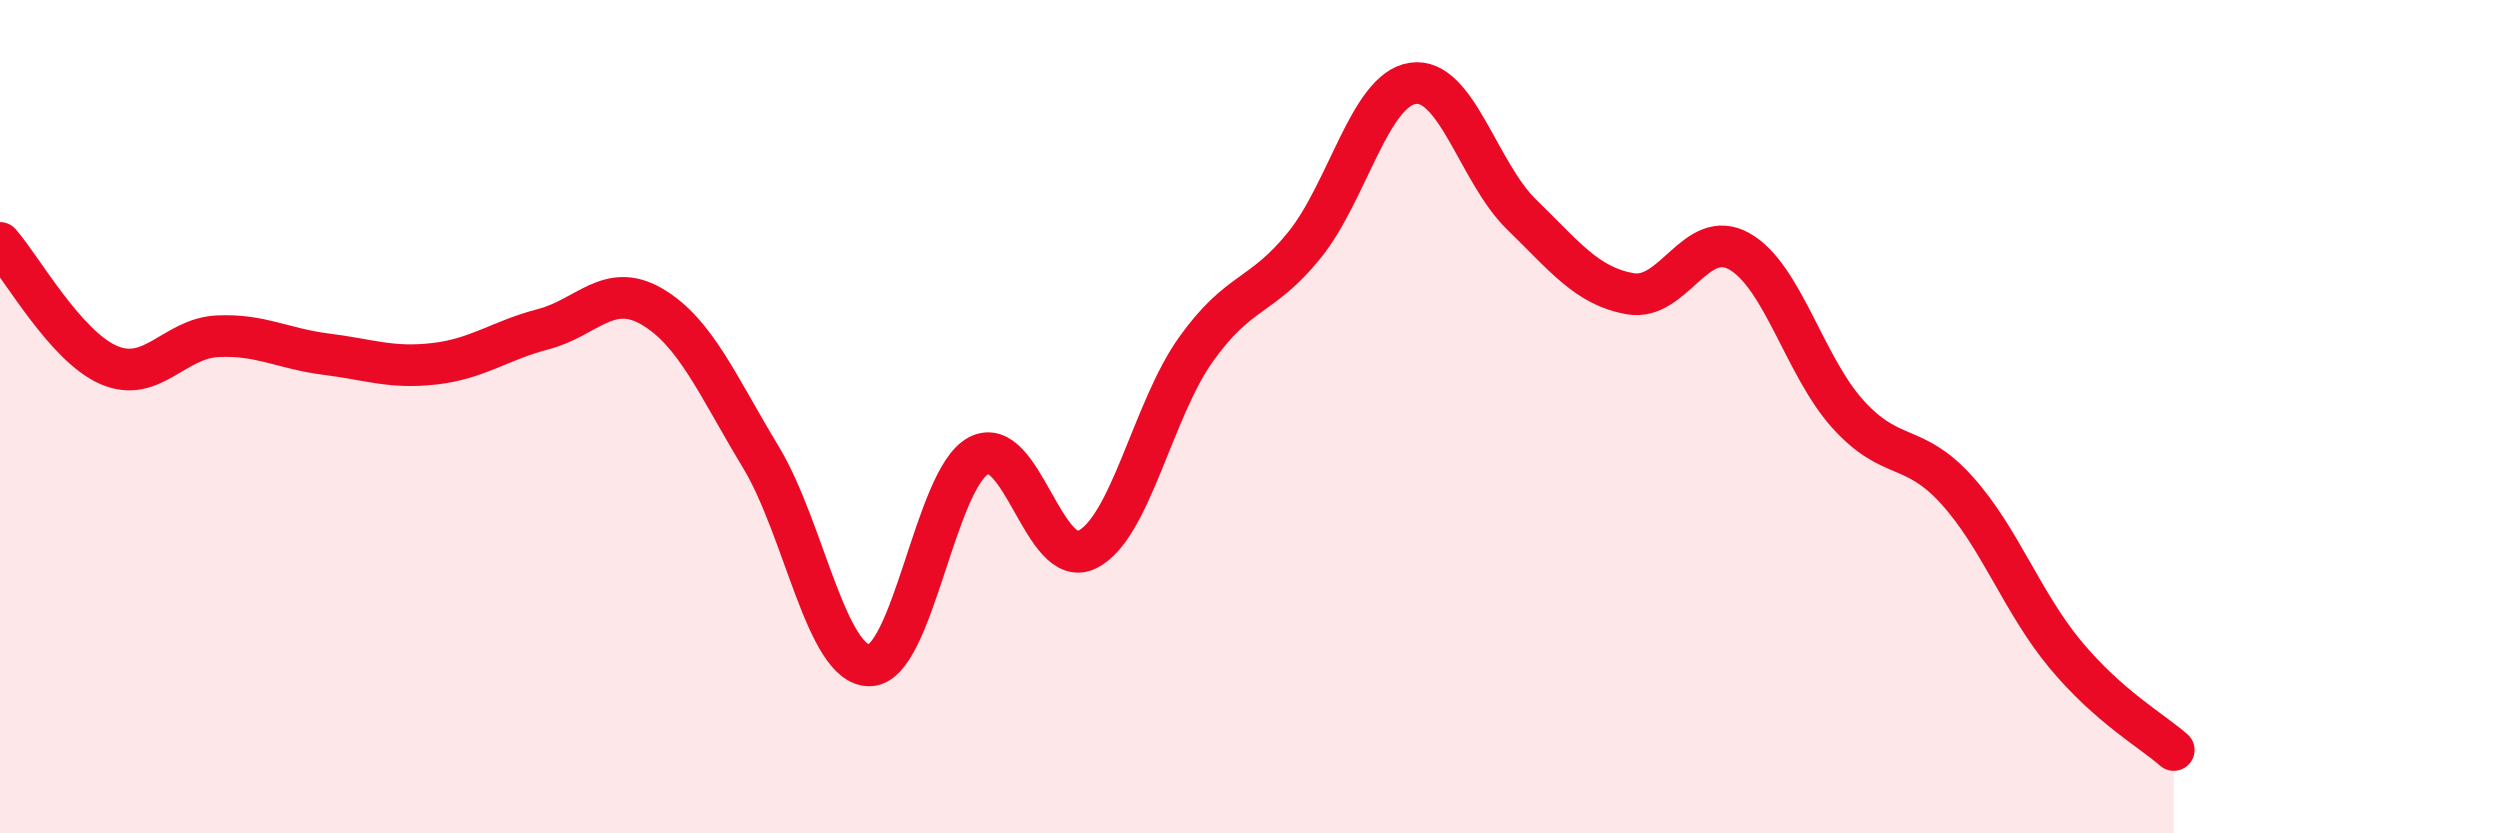 
    <svg width="60" height="20" viewBox="0 0 60 20" xmlns="http://www.w3.org/2000/svg">
      <path
        d="M 0,5.83 C 0.52,6.42 1.57,8.31 2.61,8.76 C 3.65,9.21 4.18,8.12 5.22,8.07 C 6.26,8.02 6.79,8.37 7.83,8.5 C 8.87,8.63 9.39,8.85 10.43,8.73 C 11.47,8.61 12,8.17 13.04,7.9 C 14.08,7.63 14.61,6.75 15.65,7.36 C 16.69,7.97 17.22,9.25 18.26,10.97 C 19.3,12.69 19.83,15.98 20.87,15.97 C 21.91,15.96 22.44,11.5 23.48,10.94 C 24.52,10.38 25.05,13.7 26.09,13.19 C 27.13,12.68 27.66,9.85 28.7,8.39 C 29.74,6.93 30.26,7.17 31.3,5.89 C 32.34,4.61 32.87,2.15 33.91,2 C 34.95,1.85 35.48,4.14 36.52,5.15 C 37.56,6.16 38.09,6.87 39.13,7.05 C 40.17,7.23 40.7,5.45 41.74,6.03 C 42.78,6.61 43.31,8.79 44.35,9.94 C 45.39,11.09 45.92,10.61 46.96,11.76 C 48,12.91 48.53,14.46 49.57,15.71 C 50.61,16.96 51.65,17.54 52.17,18L52.17 20L0 20Z"
        fill="#EB0A25"
        opacity="0.1"
        stroke-linecap="round"
        stroke-linejoin="round"
      />
      <path
        d="M 0,5.83 C 0.52,6.42 1.57,8.31 2.61,8.76 C 3.65,9.21 4.18,8.12 5.22,8.07 C 6.26,8.02 6.79,8.37 7.83,8.5 C 8.87,8.63 9.39,8.85 10.43,8.73 C 11.47,8.61 12,8.17 13.04,7.9 C 14.08,7.63 14.61,6.75 15.65,7.36 C 16.69,7.97 17.22,9.25 18.26,10.97 C 19.3,12.69 19.83,15.98 20.87,15.97 C 21.91,15.96 22.44,11.5 23.48,10.94 C 24.52,10.38 25.05,13.7 26.09,13.19 C 27.13,12.68 27.66,9.85 28.7,8.39 C 29.74,6.93 30.26,7.17 31.3,5.89 C 32.34,4.61 32.87,2.15 33.91,2 C 34.95,1.85 35.48,4.14 36.52,5.15 C 37.56,6.16 38.09,6.87 39.13,7.05 C 40.17,7.23 40.7,5.45 41.74,6.03 C 42.78,6.61 43.31,8.79 44.35,9.94 C 45.39,11.09 45.92,10.61 46.96,11.76 C 48,12.91 48.53,14.46 49.57,15.71 C 50.61,16.96 51.65,17.54 52.17,18"
        stroke="#EB0A25"
        stroke-width="1"
        fill="none"
        stroke-linecap="round"
        stroke-linejoin="round"
      />
    </svg>
  